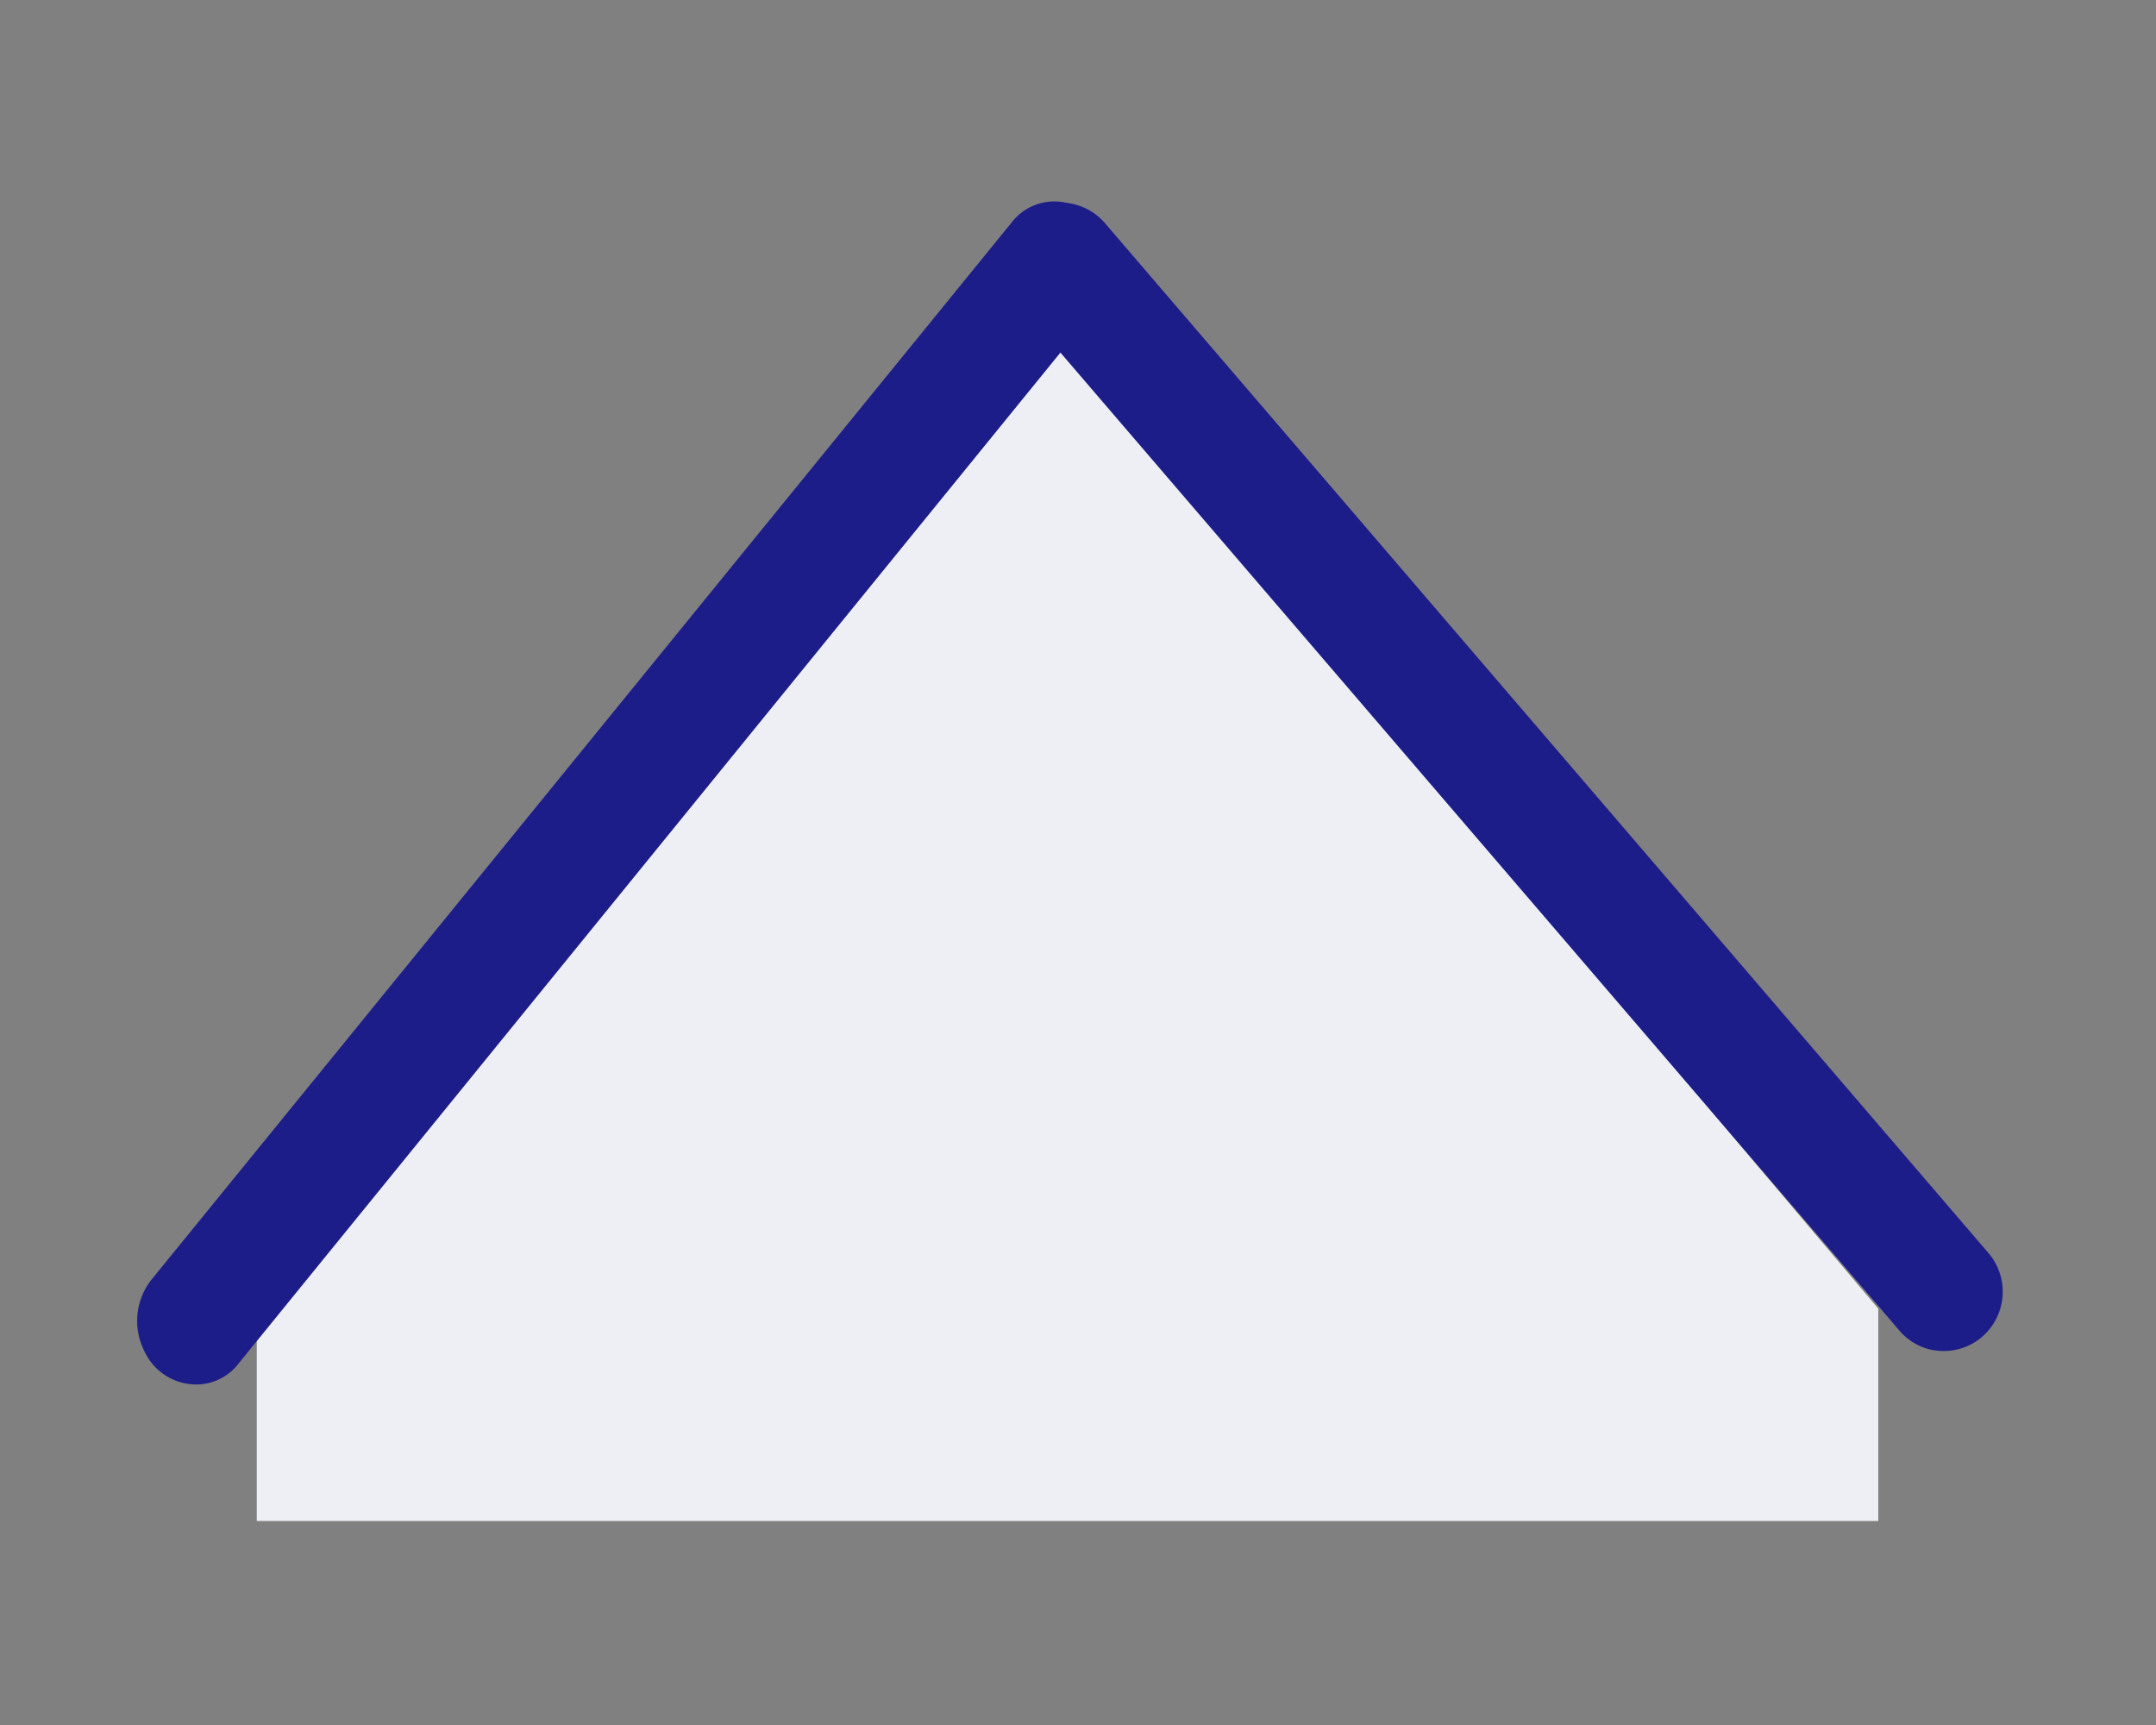 <svg xmlns="http://www.w3.org/2000/svg" width="100" height="80" viewBox="0 0 100 80">
  <rect x="0" y="0" width="100" height="80" fill="#808080" stroke="none"/>
  <g id="toit_45" data-name="toit 45" transform="translate(4770 6647)">
    <rect id="Rectangle_6261" data-name="Rectangle 6261" width="100" height="80" transform="translate(-4770 -6647)" fill="#fff" opacity="0"/>
    <g id="icon" transform="translate(-4763.299 -6619.927)">
      <path id="Tracé_17746c" data-name="Tracé 17746c" d="M77.949,51.741H2.74V41.895L39.489-3.613,77.949,41.895Z" transform="translate(2.469 -8.275)" fill="#edeff4"/>
      <path id="Tracé_17749c" data-name="Tracé 17749c" d="M2.577,58.185A2.657,2.657,0,0,1,.112,56.278a3.093,3.093,0,0,1,.775-3.206L47.276,10.02A2.486,2.486,0,0,1,51,10.374a3.072,3.072,0,0,1,.613,2.112,2.976,2.976,0,0,1-.934,1.964L4.331,57.5a2.466,2.466,0,0,1-1.754.683Z" transform="translate(-7.955 -20.14) rotate(-8)" fill="#1d1d89"/>
      <path id="Tracé_17750c" data-name="Tracé 17750c" d="M72.348,55.608a2.683,2.683,0,0,1-1.769-.647L22.614,14.181a2.737,2.737,0,0,1,3.516-4.2l47.964,40.78a2.762,2.762,0,0,1,.8,3.037,2.721,2.721,0,0,1-2.549,1.806Z" transform="translate(20.29 -30.685) rotate(9)" fill="#1d1d89"/>
    </g>
  </g>
</svg>
